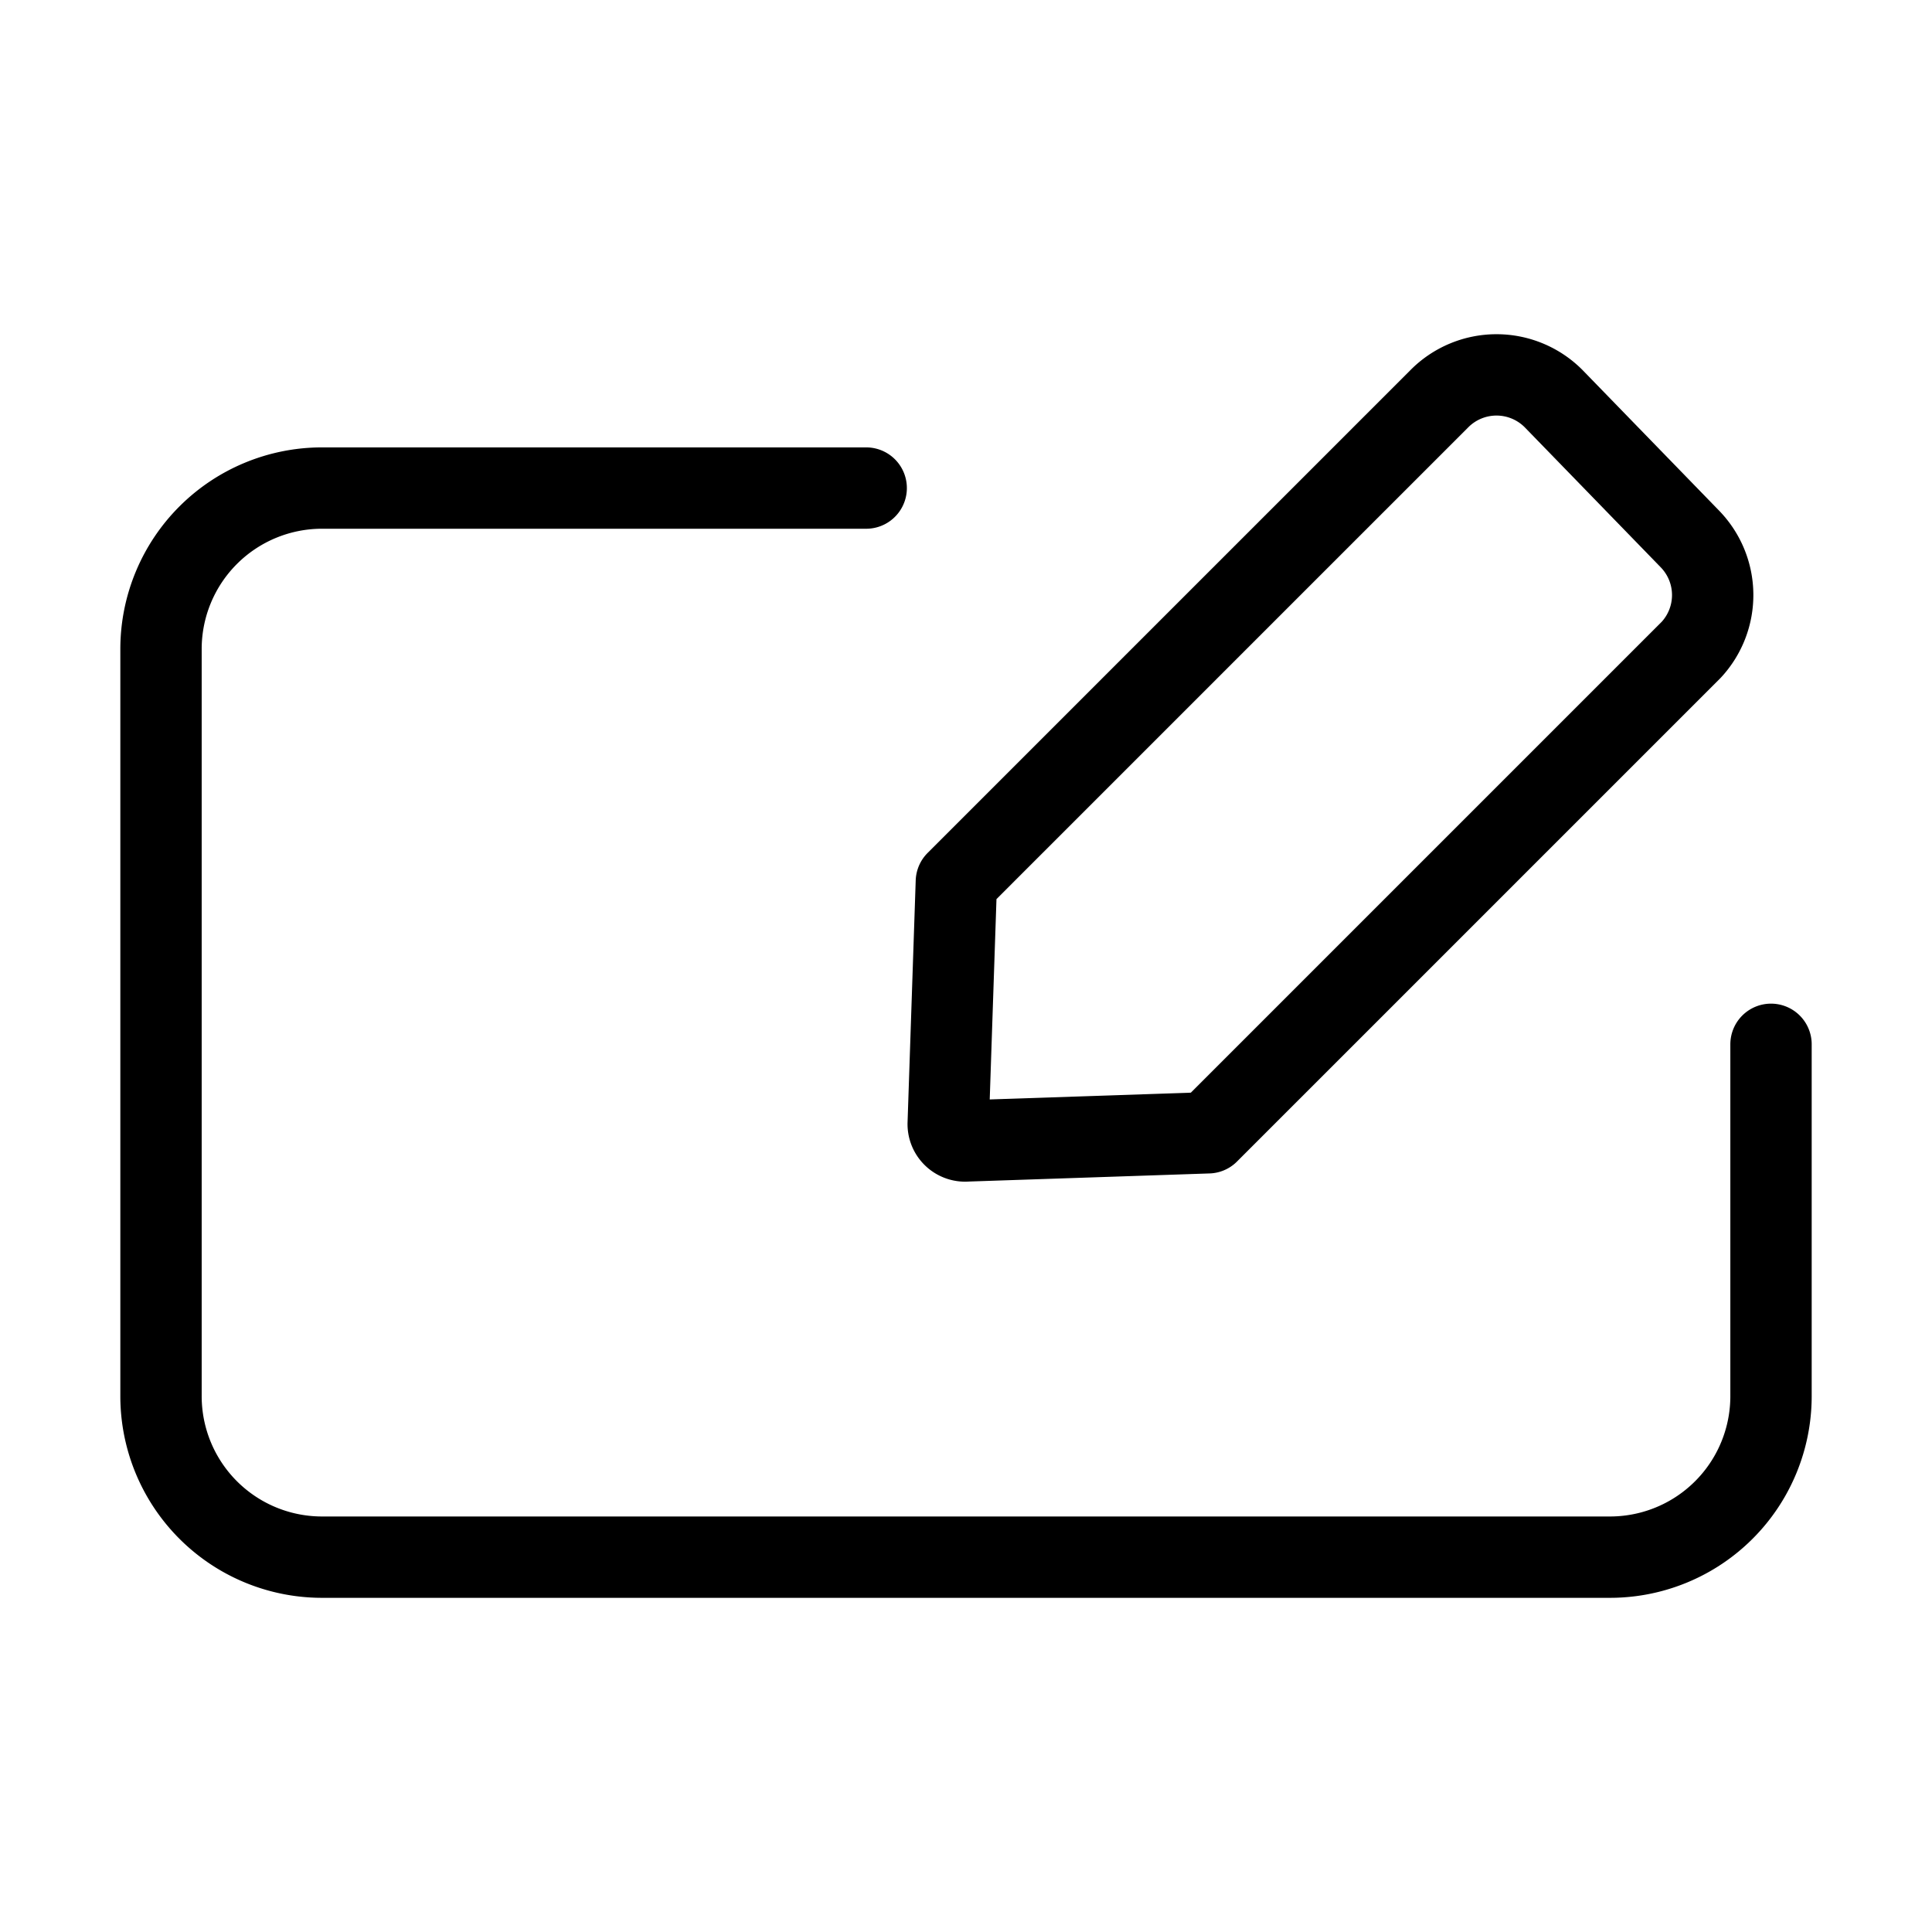 <svg xmlns="http://www.w3.org/2000/svg" width="95" height="95" viewBox="0 0 95 95"><defs><style>.a,.b,.c{fill:none;}.b,.c{stroke:#000;stroke-linecap:round;stroke-width:4px;}.b{stroke-linejoin:bevel;fill-rule:evenodd;}.c{stroke-linejoin:round;}</style></defs><rect class="a" width="95" height="95"/><g transform="translate(7.917 18.434)"><path class="b" d="M81.167,32.712v17.3a7.917,7.917,0,0,1-7.917,7.917H9.917A7.917,7.917,0,0,1,2,50.01V13.277A7.917,7.917,0,0,1,9.917,5.36H36.675" transform="translate(-2 0.205)"/><path class="c" d="M41.548,5.125a3.958,3.958,0,0,0-5.621,0l-23.75,23.75h0l-.4,11.875a.831.831,0,0,0,.91.871l11.875-.4h0l23.75-23.75a3.958,3.958,0,0,0-.04-5.423Z" transform="translate(26.932 -3.954)"/></g></svg>